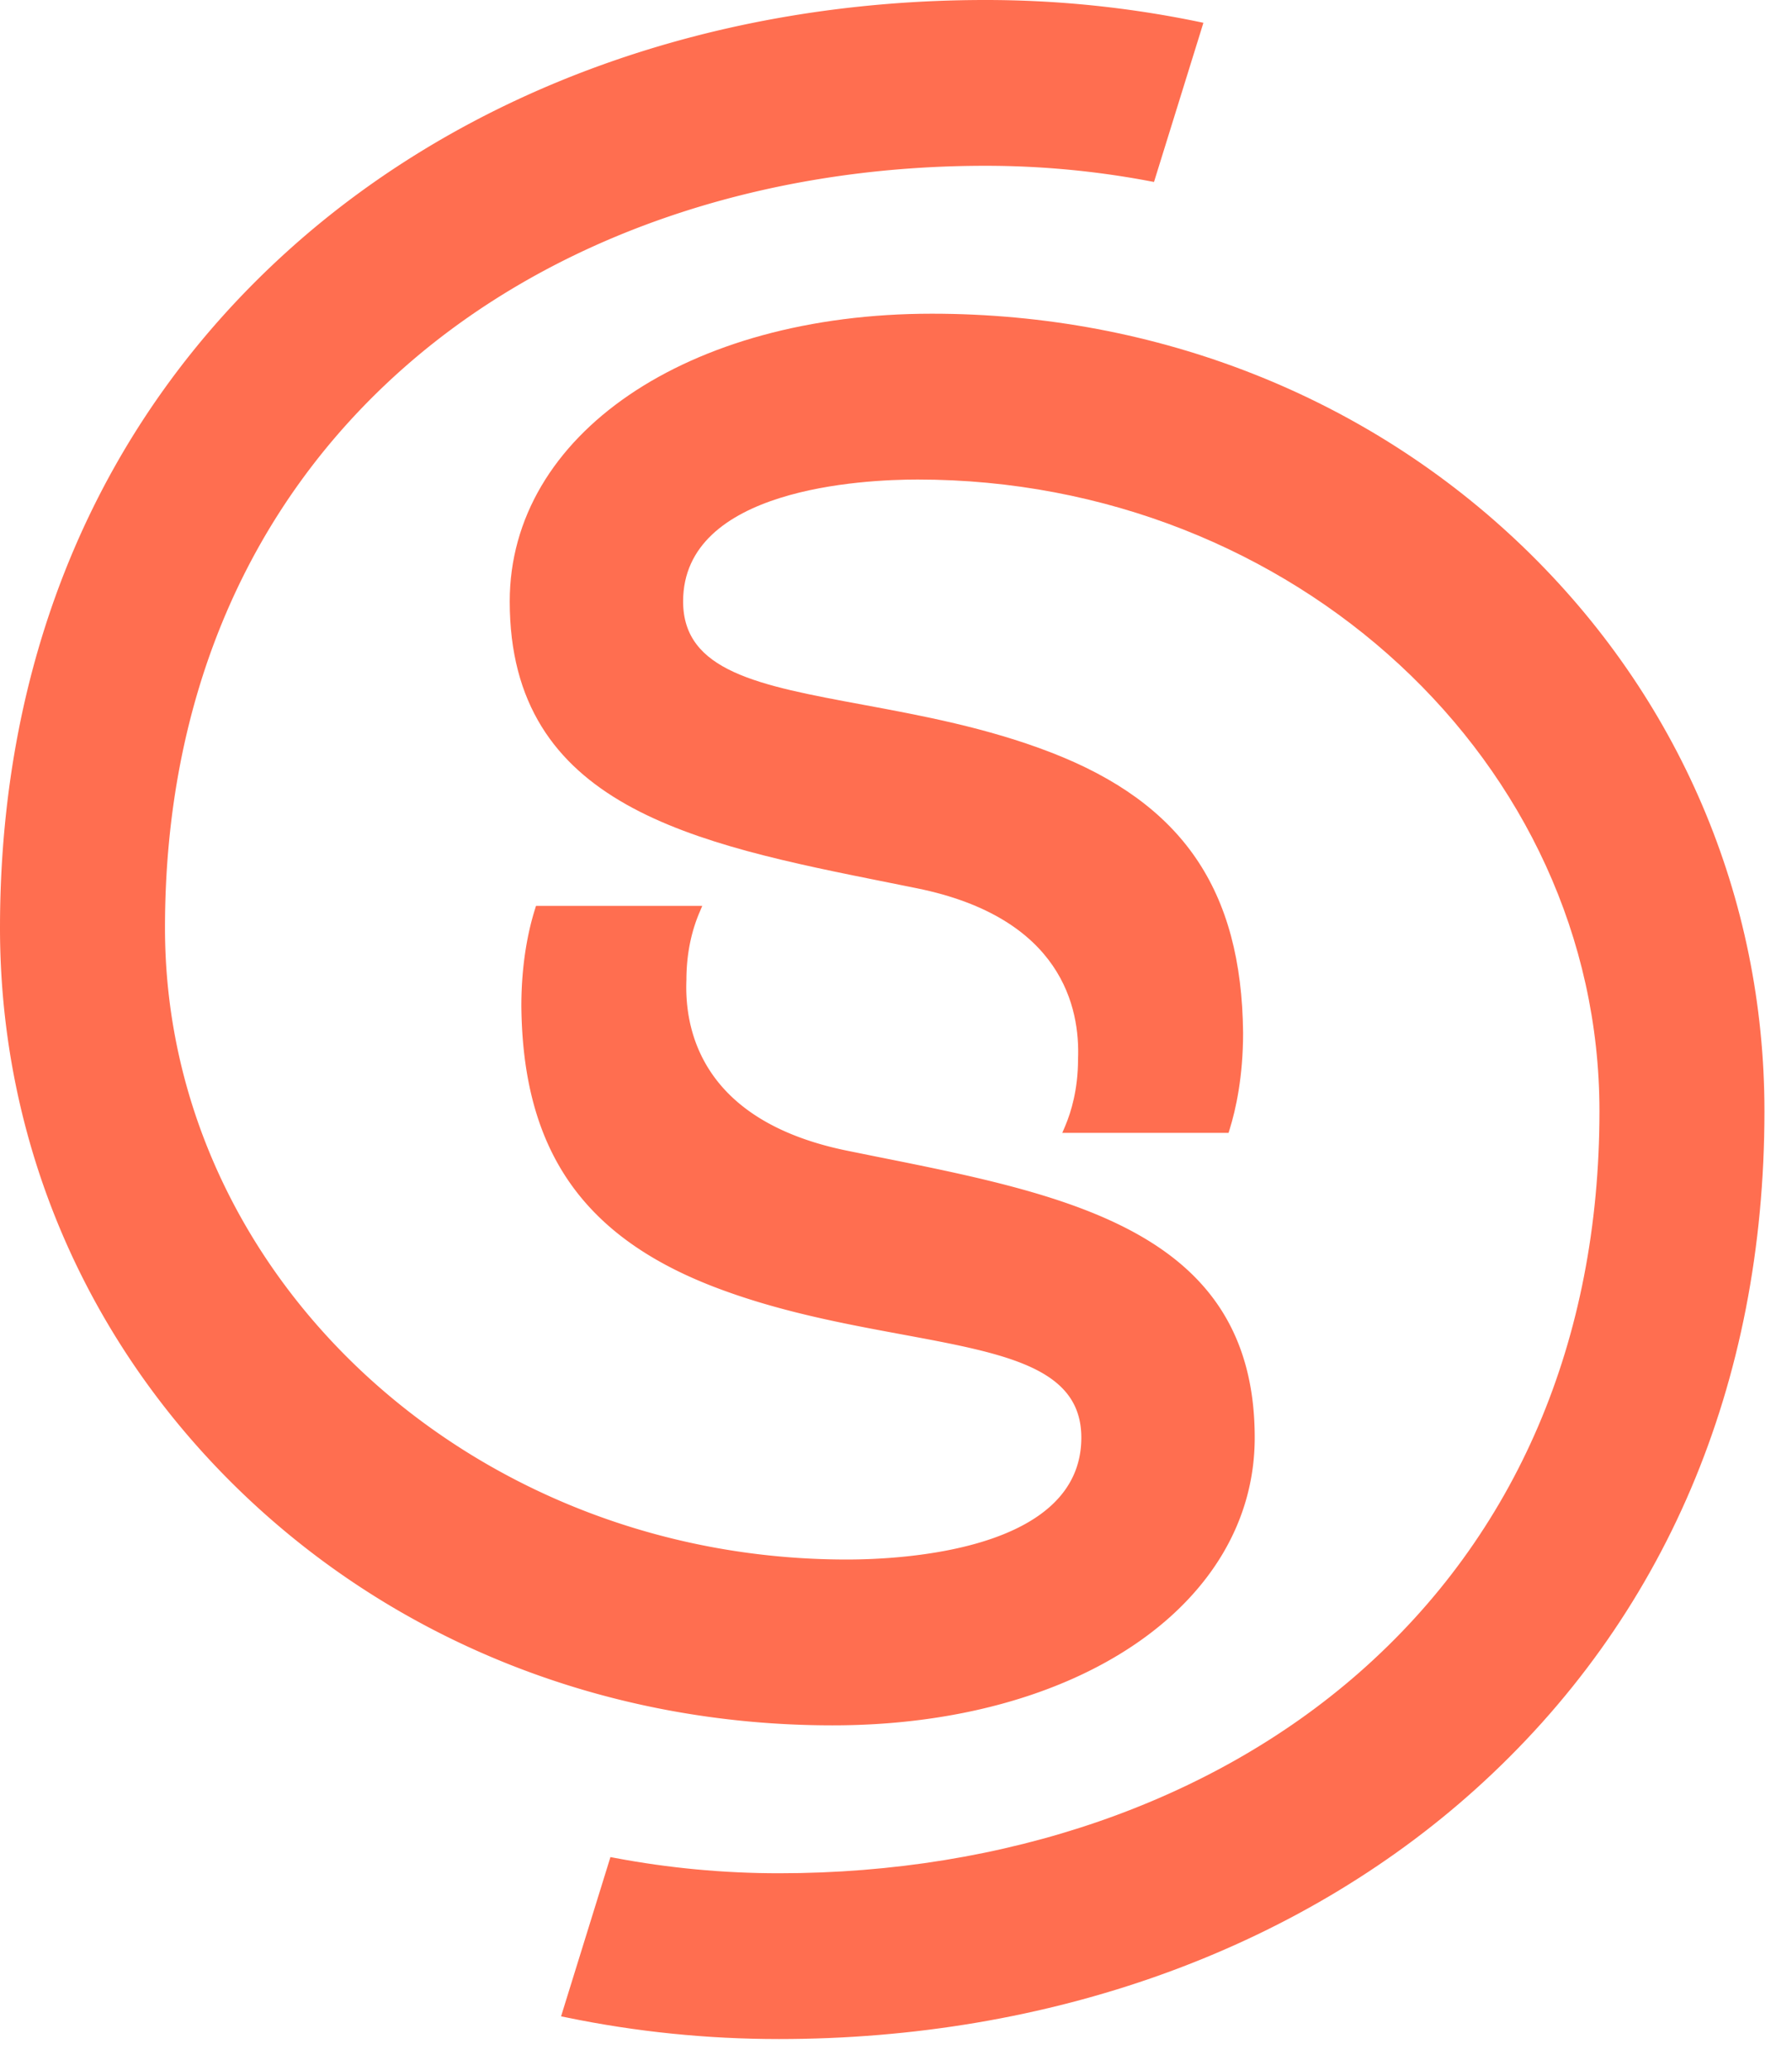 <svg class="logo-signet" viewBox="0 0 45 52" width="45" height="52" xmlns="http://www.w3.org/2000/svg"><g fill="#FF6E50" fill-rule="evenodd"><path d="M31.508 36.099c0-5.156-4.625-6.082-9.522-7.061l-.701-.142c-3.65-.74-4.102-3.009-4.048-4.296 0-.757.175-1.327.322-1.674l.076-.18H13.46l-.028.091c-.156.496-.34 1.32-.34 2.429.036 3.593 1.523 5.763 4.821 7.04 1.61.622 3.265.928 4.726 1.199 2.622.486 4.515.836 4.515 2.594 0 2.84-4.506 3.06-5.888 3.06-9.442 0-17.123-7.114-17.123-15.859 0-5.758 2.087-10.633 6.036-14.099 3.7-3.248 8.875-5.038 14.569-5.038 1.387 0 2.772.13 4.118.385l.113.021L30.177.71l.042-.138-.14-.029A26.376 26.376 0 0 0 24.748 0c-6.787 0-13 2.228-17.494 6.275C2.508 10.548 0 16.435 0 23.3c0 5.371 2.15 10.4 6.052 14.16 3.923 3.781 9.2 5.863 14.856 5.863 6.142 0 10.6-3.037 10.6-7.224"></path><path d="M38.256 13.74c-3.923-3.78-9.2-5.863-14.857-5.863-6.141 0-10.599 3.038-10.599 7.224 0 5.157 4.625 6.082 9.523 7.062l.7.141c3.649.74 4.102 3.009 4.048 4.296 0 .752-.173 1.32-.319 1.666l-.076.18h4.175l.028-.091c.154-.495.337-1.317.337-2.42-.036-3.594-1.523-5.764-4.822-7.04-1.609-.623-3.265-.929-4.726-1.2-2.62-.486-4.514-.837-4.514-2.594 0-2.84 4.507-3.06 5.888-3.06 9.442 0 17.123 7.114 17.123 15.86 0 5.757-2.087 10.632-6.035 14.098-3.701 3.249-8.875 5.038-14.57 5.038-1.386 0-2.77-.13-4.118-.385l-.113-.021-.034.11-1.163 3.751-.042.138.139.028c1.74.36 3.533.542 5.33.542 6.789 0 13.002-2.228 17.495-6.275 4.746-4.273 7.254-10.16 7.254-17.025 0-5.37-2.15-10.4-6.052-14.16"></path></g></svg>